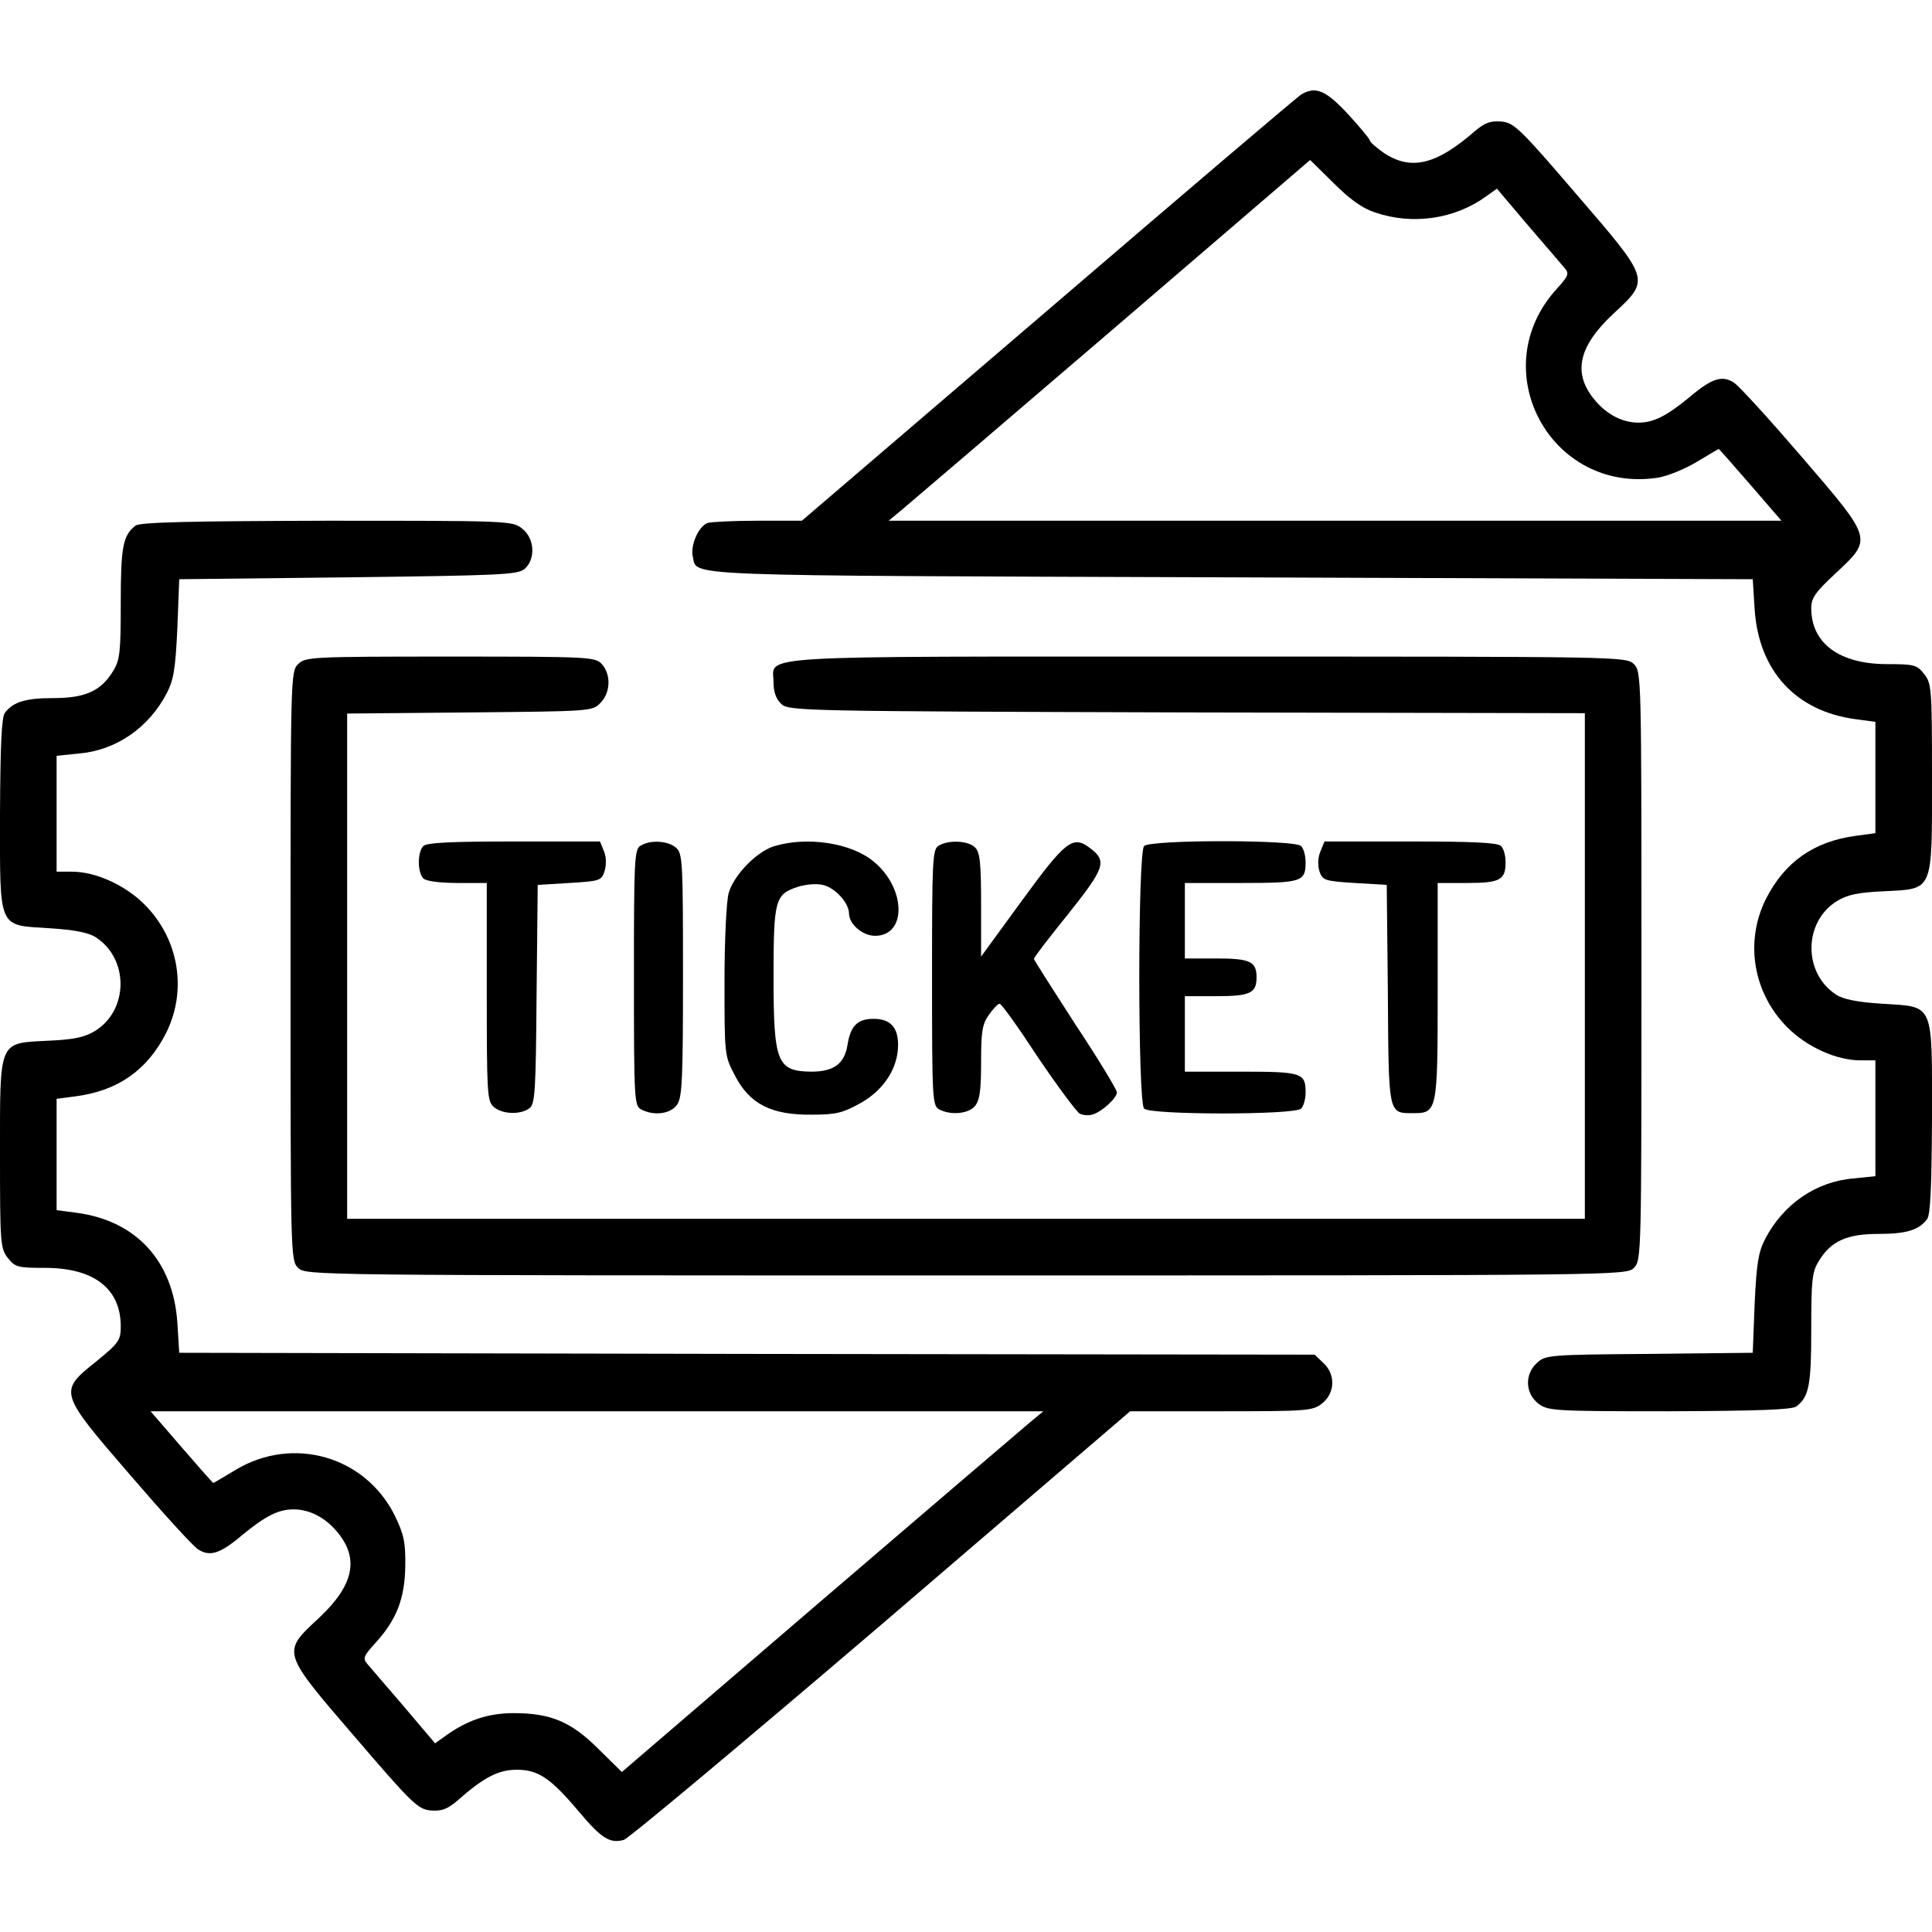 <?xml version="1.0" standalone="no"?>
<!DOCTYPE svg PUBLIC "-//W3C//DTD SVG 20010904//EN"
 "http://www.w3.org/TR/2001/REC-SVG-20010904/DTD/svg10.dtd">
<svg version="1.0" xmlns="http://www.w3.org/2000/svg"
 width="512pt" height="512pt" viewBox="0 0 512 512"
 preserveAspectRatio="xMidYMid meet">

<g transform="translate(0,512) scale(0.1,-0.1)"
fill="#000000" stroke="none">
<path d="M3449 4870 c-9 -5 -311 -262 -670 -570 l-654 -560 -117 0 c-64 0
-124 -3 -133 -6 -24 -9 -46 -60 -39 -89 13 -53 -64 -50 1423 -55 l1386 -5 5
-80 c11 -163 109 -270 268 -291 l52 -7 0 -147 0 -148 -52 -7 c-111 -15 -188
-69 -238 -167 -57 -114 -34 -250 57 -341 52 -52 130 -87 193 -87 l40 0 0 -154
0 -153 -58 -6 c-99 -8 -186 -68 -234 -160 -18 -35 -23 -64 -28 -172 l-5 -130
-275 -3 c-265 -2 -275 -3 -297 -24 -33 -30 -31 -80 3 -107 26 -20 38 -21 348
-21 237 1 325 4 337 13 33 26 39 55 39 204 0 130 2 152 20 181 32 53 74 72
158 72 74 0 107 10 129 39 9 12 12 86 13 267 0 311 7 295 -132 304 -66 4 -104
12 -122 24 -88 57 -87 193 2 248 28 17 56 23 124 26 133 7 128 -5 128 302 0
235 -1 249 -21 274 -19 24 -26 26 -98 26 -126 0 -201 55 -201 148 0 27 10 42
65 93 98 92 99 88 -90 308 -86 100 -166 188 -180 197 -31 20 -58 12 -117 -38
-62 -51 -96 -68 -136 -68 -42 0 -83 21 -115 59 -60 71 -45 142 48 229 99 92
100 88 -98 318 -150 175 -165 189 -199 192 -28 2 -43 -3 -70 -26 -102 -89
-169 -105 -241 -57 -20 14 -37 29 -37 33 0 4 -26 35 -58 70 -59 63 -85 74
-123 52z m195 -313 c99 -34 211 -18 295 43 l28 20 83 -98 c46 -53 89 -104 97
-113 12 -14 9 -21 -21 -54 -195 -213 -18 -544 267 -501 25 4 70 22 102 41 32
19 58 35 60 35 1 0 39 -43 84 -95 l82 -95 -1183 0 -1183 0 35 29 c19 16 271
231 559 478 l523 449 62 -61 c43 -43 76 -67 110 -78z"/>
<path d="M359 3727 c-33 -26 -39 -55 -39 -204 0 -130 -2 -152 -20 -181 -32
-53 -74 -72 -158 -72 -74 0 -107 -10 -129 -39 -9 -12 -12 -86 -13 -267 0 -311
-7 -295 132 -304 66 -4 104 -12 122 -24 88 -57 87 -193 -2 -248 -28 -17 -56
-23 -124 -26 -133 -7 -128 5 -128 -302 0 -235 1 -249 21 -274 19 -24 26 -26
98 -26 130 0 201 -55 201 -155 0 -37 -5 -44 -65 -93 -100 -80 -100 -81 90
-301 86 -100 166 -188 180 -197 31 -20 58 -12 117 38 62 51 96 68 136 68 42 0
83 -21 115 -59 60 -71 45 -142 -48 -229 -99 -92 -100 -88 98 -318 150 -175
165 -189 199 -192 28 -2 43 3 70 26 70 62 109 82 157 82 58 0 90 -22 166 -112
59 -70 81 -84 118 -74 12 3 319 260 682 570 l660 566 241 0 c229 0 243 1 268
21 34 27 36 77 3 107 l-23 22 -1505 2 -1504 3 -5 80 c-11 163 -109 270 -267
291 l-53 7 0 147 0 148 53 7 c110 15 187 69 237 167 57 114 34 250 -57 341
-52 52 -130 87 -193 87 l-40 0 0 154 0 153 58 6 c99 8 186 68 234 160 18 35
23 64 28 172 l5 130 447 5 c406 5 449 7 468 22 30 26 27 81 -6 107 -26 21 -36
21 -518 21 -370 -1 -495 -4 -507 -13z m2371 -2376 c-19 -16 -271 -231 -559
-478 l-523 -449 -62 61 c-72 72 -126 95 -225 95 -68 0 -123 -19 -180 -60 l-28
-20 -83 98 c-46 53 -89 104 -97 113 -12 14 -9 21 21 54 57 62 79 119 80 205 1
63 -4 84 -27 132 -78 159 -270 214 -422 123 -32 -19 -58 -35 -60 -35 -1 0 -39
43 -84 95 l-82 95 1183 0 1183 0 -35 -29z"/>
<path d="M790 3360 c-20 -20 -20 -33 -20 -800 0 -767 0 -780 20 -800 20 -20
33 -20 1770 -20 1737 0 1750 0 1770 20 20 20 20 33 20 800 0 767 0 780 -20
800 -20 20 -33 20 -1128 20 -1238 0 -1152 5 -1152 -69 0 -26 7 -44 21 -57 20
-18 55 -19 1075 -22 l1054 -2 0 -670 0 -670 -1640 0 -1640 0 0 670 0 669 325
3 c319 3 325 3 346 25 27 27 29 75 4 103 -18 19 -30 20 -402 20 -370 0 -384
-1 -403 -20z"/>
<path d="M1122 2878 c-16 -16 -16 -70 0 -86 7 -7 43 -12 90 -12 l78 0 0 -288
c0 -267 1 -290 18 -305 22 -20 71 -22 95 -4 15 11 17 44 19 302 l3 290 84 5
c80 5 85 6 93 31 5 16 5 37 -1 52 l-11 27 -228 0 c-164 0 -231 -3 -240 -12z"/>
<path d="M1698 2879 c-17 -9 -18 -37 -18 -349 0 -325 1 -340 19 -350 34 -18
78 -12 95 12 14 19 16 69 16 344 0 298 -1 322 -18 337 -21 19 -68 22 -94 6z"/>
<path d="M2050 2877 c-46 -15 -106 -77 -119 -124 -6 -21 -11 -126 -11 -234 0
-196 0 -197 28 -250 39 -75 96 -104 203 -103 66 0 83 5 130 31 62 35 99 93 99
154 0 47 -21 69 -65 69 -42 0 -61 -18 -69 -69 -8 -50 -36 -71 -96 -71 -91 1
-100 24 -100 252 0 205 4 218 65 238 19 6 48 9 65 5 33 -7 70 -48 70 -76 0
-28 36 -59 69 -59 85 0 82 127 -4 197 -60 50 -178 67 -265 40z"/>
<path d="M2488 2879 c-17 -9 -18 -37 -18 -349 0 -325 1 -340 19 -350 30 -16
76 -12 94 8 13 15 17 39 17 116 0 83 3 102 21 127 11 16 24 29 28 29 5 0 50
-63 101 -141 52 -77 102 -144 111 -150 10 -5 26 -6 36 -2 25 8 63 44 63 58 0
7 -49 88 -110 180 -60 93 -110 171 -110 174 0 4 41 57 91 119 97 122 104 140
57 175 -45 34 -64 19 -180 -140 l-108 -148 0 137 c0 111 -3 140 -16 152 -17
18 -70 21 -96 5z"/>
<path d="M3032 2878 c-17 -17 -17 -679 0 -696 17 -17 399 -17 416 0 7 7 12 26
12 43 0 52 -10 55 -172 55 l-148 0 0 100 0 100 83 0 c90 0 107 8 107 50 0 42
-17 50 -107 50 l-83 0 0 100 0 100 148 0 c162 0 172 3 172 55 0 17 -5 36 -12
43 -17 17 -399 17 -416 0z"/>
<path d="M3499 2863 c-7 -17 -7 -38 -2 -53 8 -23 14 -25 93 -30 l85 -5 3 -290
c2 -321 1 -315 67 -315 64 0 65 5 65 323 l0 287 78 0 c87 0 102 8 102 55 0 17
-5 36 -12 43 -9 9 -76 12 -240 12 l-228 0 -11 -27z"/>
</g>
</svg>
